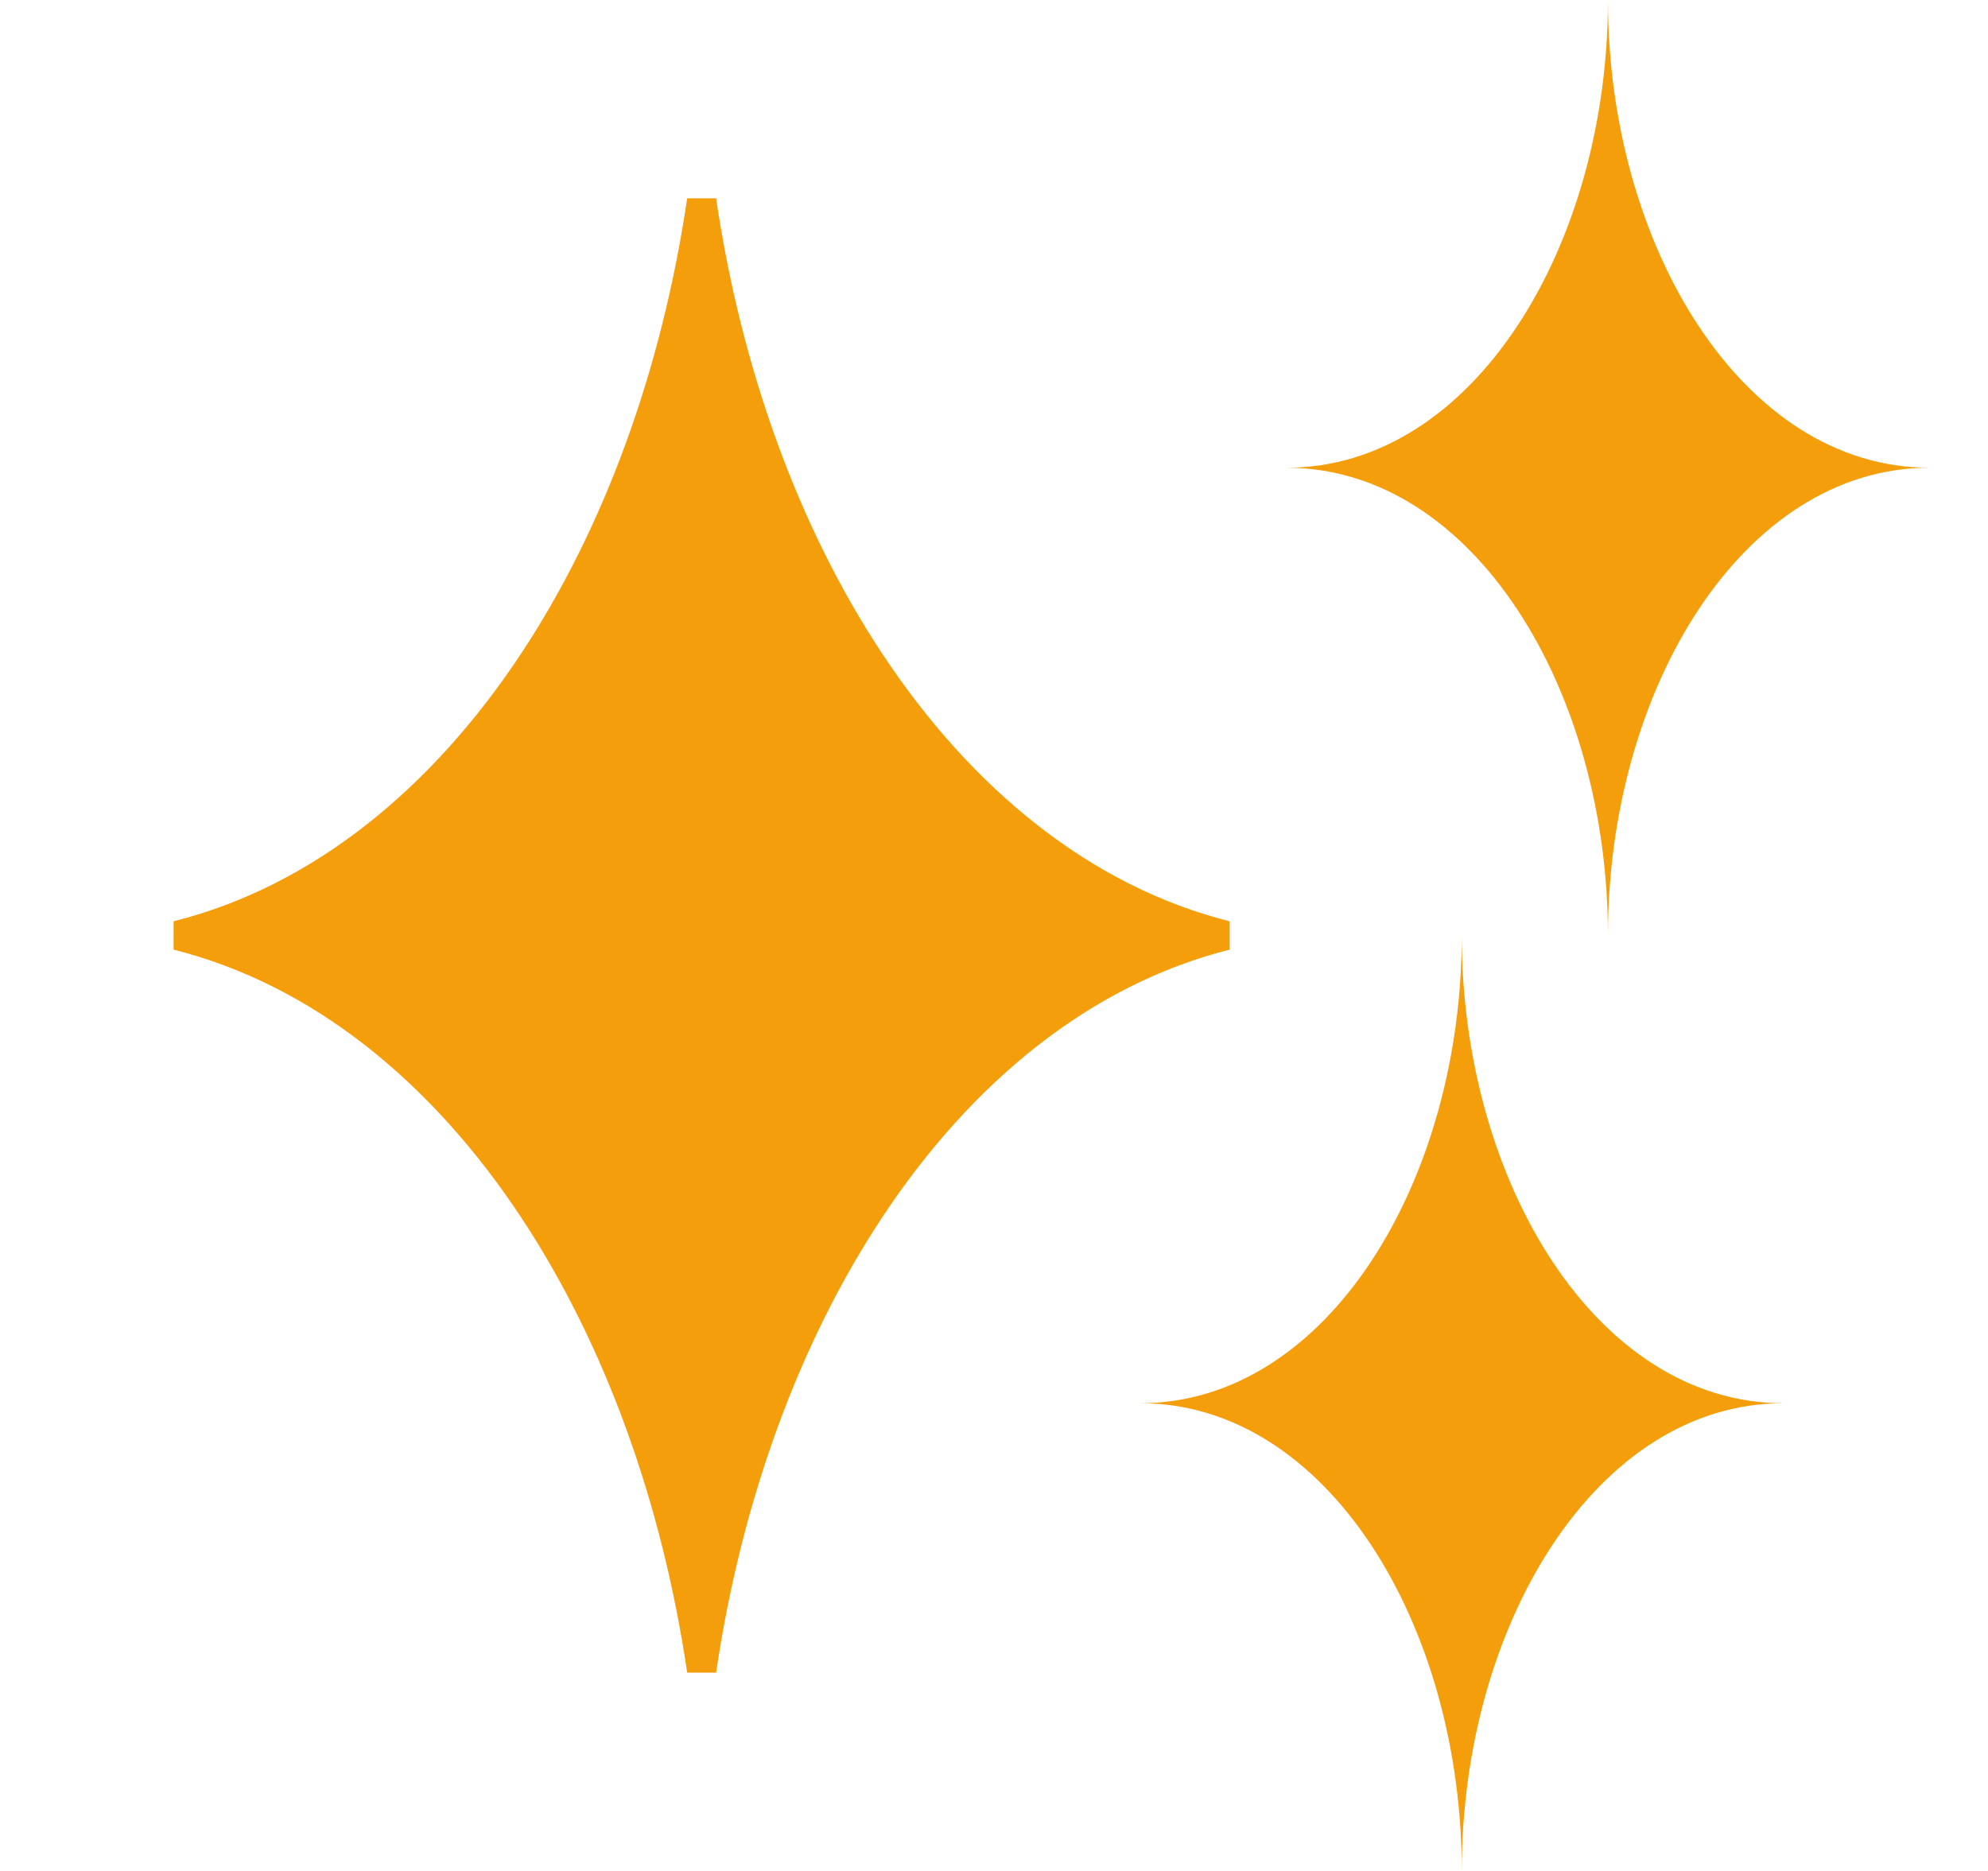 <svg xmlns="http://www.w3.org/2000/svg" fill="none" viewBox="0 0 17 16" height="16" width="17">
<g clip-path="url(#clip0_3427_1346)" id="emoji-sprakles-threecolors">
<path stroke-width="0.25" stroke="#F59E0B" fill="#F59E0B" d="M1.515 8C2.74 7.692 3.784 6.835 4.564 5.653C5.282 4.566 5.781 3.199 6 1.714C6.219 3.199 6.718 4.566 7.436 5.653C8.216 6.835 9.26 7.692 10.485 8C9.26 8.308 8.216 9.165 7.436 10.347C6.718 11.434 6.219 12.801 6 14.286C5.781 12.801 5.282 11.434 4.564 10.347C3.784 9.165 2.74 8.308 1.515 8Z" id="Vector"></path>
<path fill="#F59E0B" d="M13.75 0C13.75 2.1 12.6 4 11 4C12.6 4 13.75 5.9 13.75 8C13.75 5.9 14.9 4 16.5 4C14.9 4 13.75 2.1 13.75 0Z" id="Vector_2"></path>
<path fill="#F59E0B" d="M12.5 8C12.5 10.1 11.35 12 9.75 12C11.35 12 12.5 13.9 12.5 16C12.5 13.9 13.65 12 15.25 12C13.65 12 12.5 10.1 12.5 8Z" id="Vector_3"></path>
</g>
<defs>
<clipPath id="clip0_3427_1346">
<rect transform="translate(0.5)" fill="white" height="16" width="16"></rect>
</clipPath>
</defs>
</svg>
